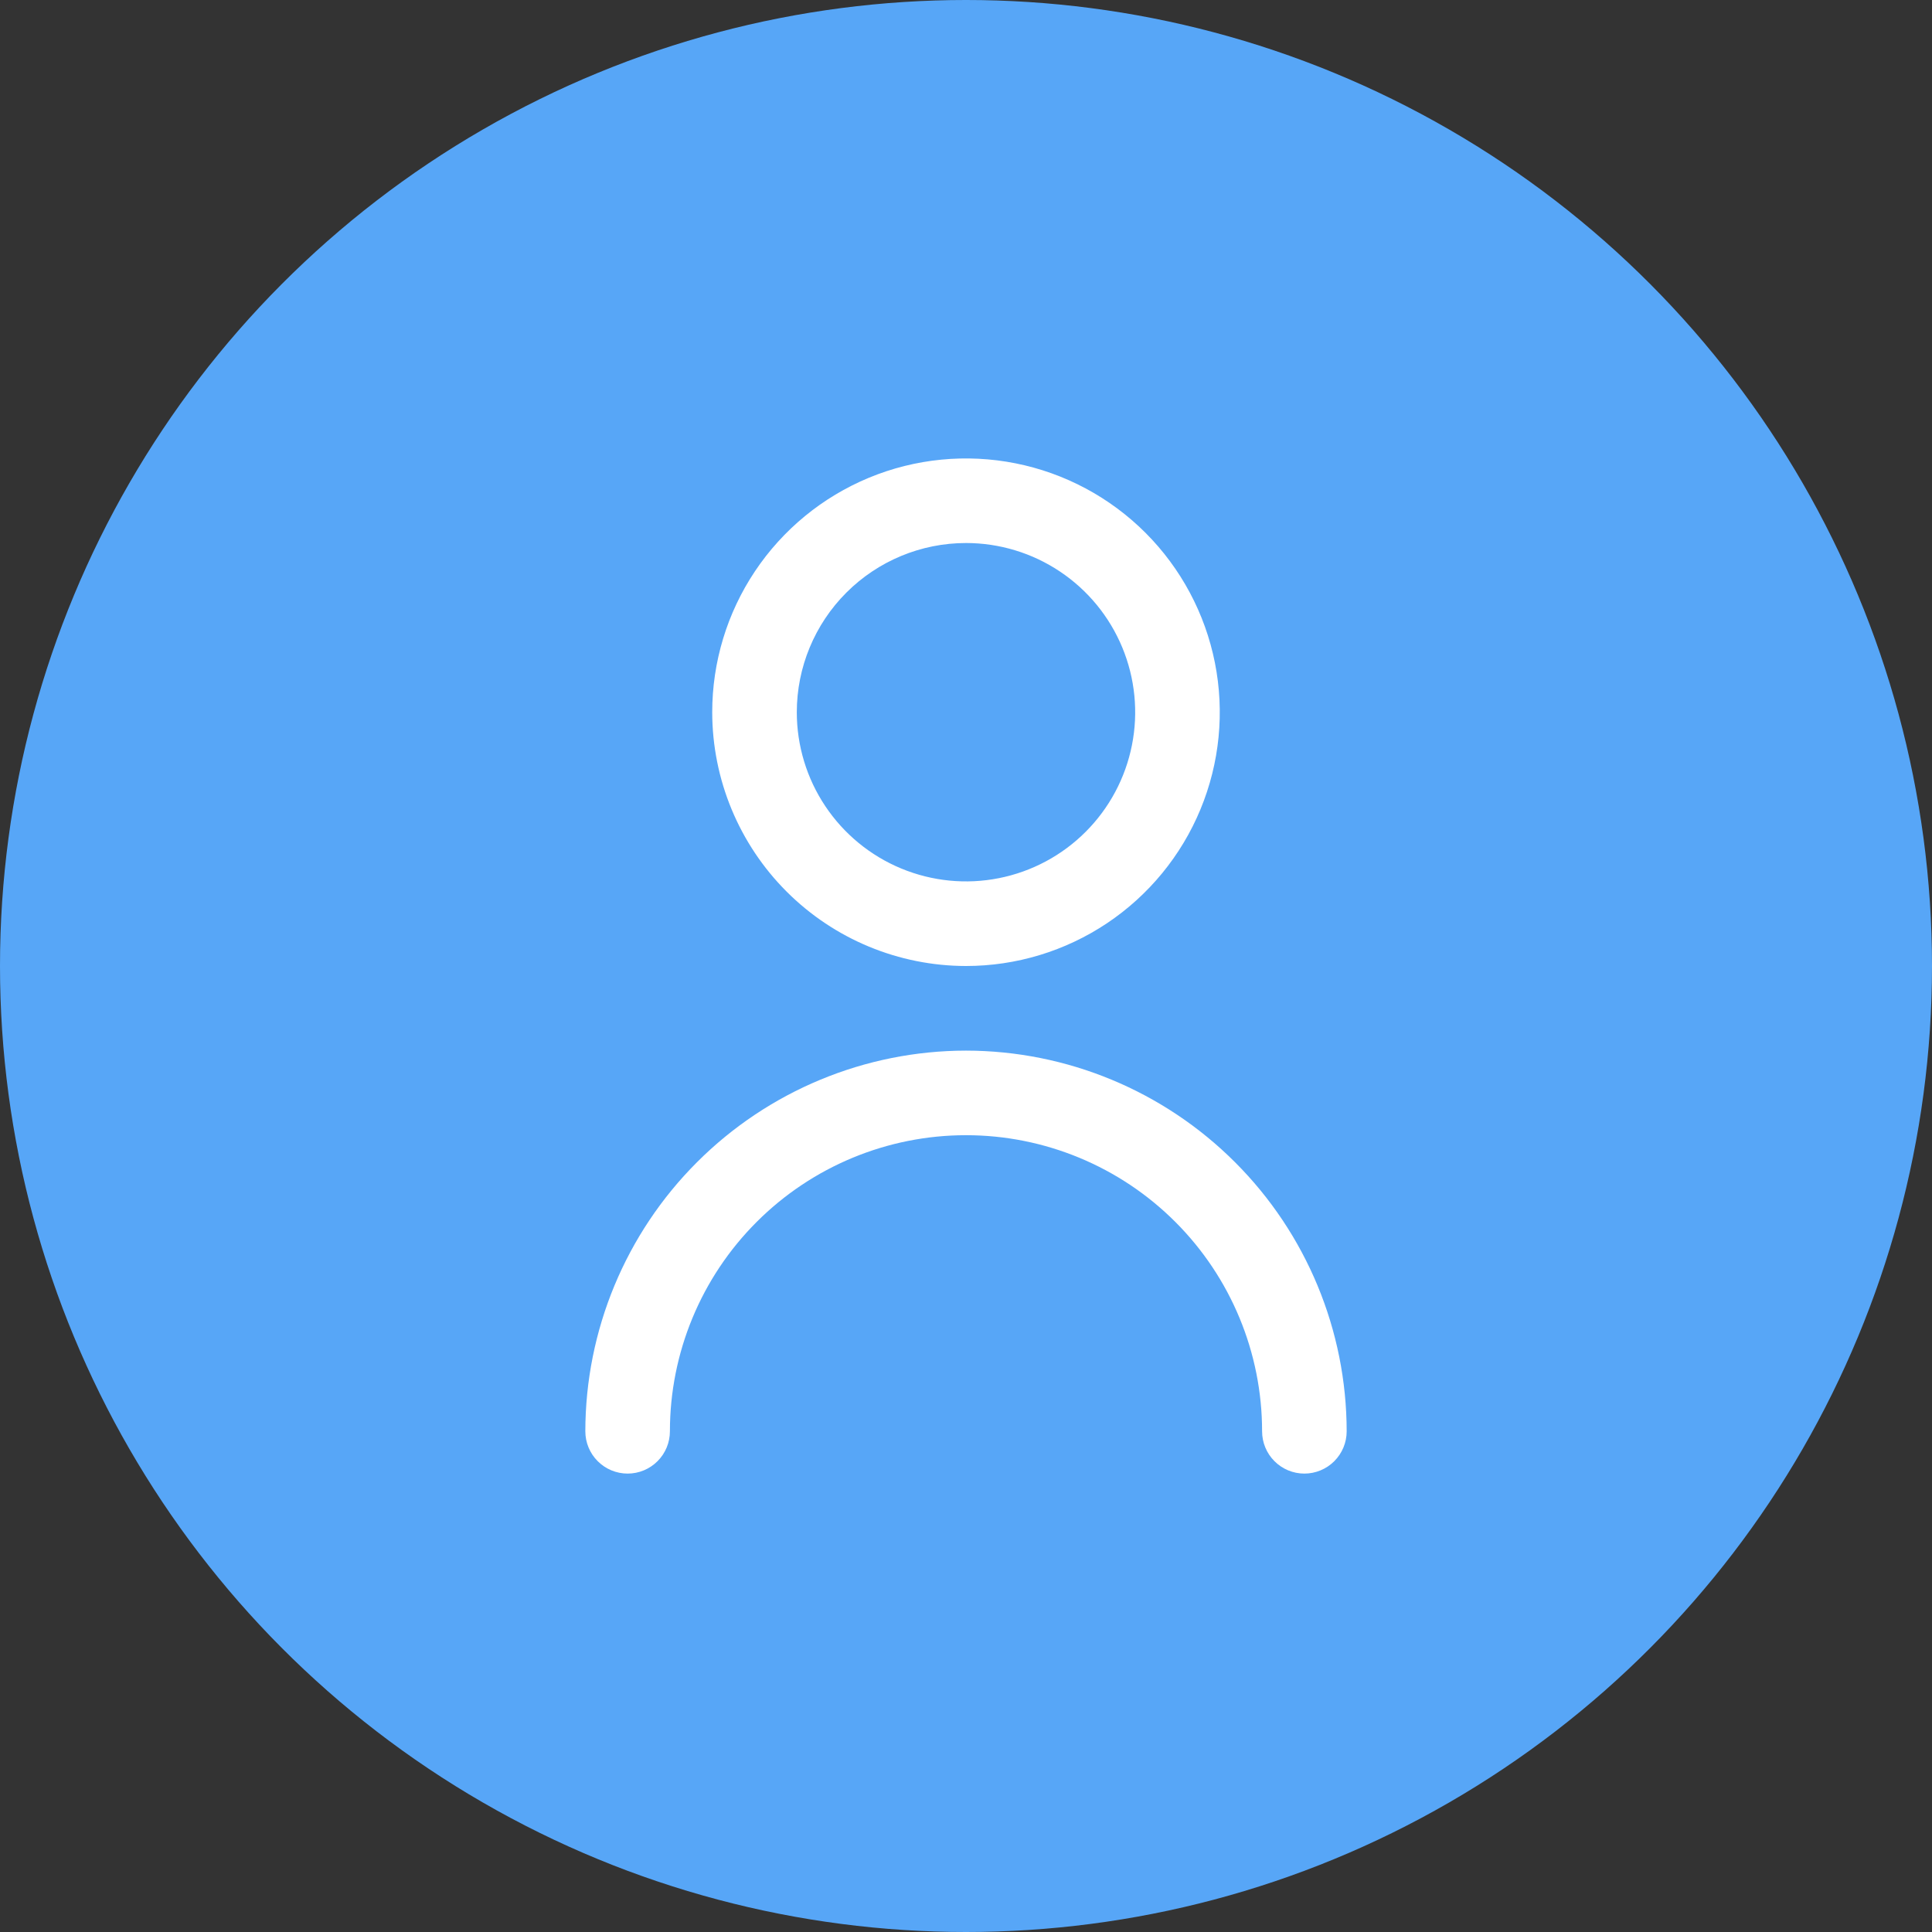 <?xml version="1.0" encoding="UTF-8"?> <svg xmlns="http://www.w3.org/2000/svg" width="59" height="59" viewBox="0 0 59 59" fill="none"><rect x="0" y="0" width="59" height="59" fill="#333333" stroke="none"/><circle cx="29.5" cy="29.5" r="29.5" fill="#57A6F7"></circle><g clip-path="url(#clip0_1500_4087)"><path d="M29.5 29.5C31.033 29.5 32.531 29.046 33.806 28.194C35.08 27.342 36.074 26.132 36.66 24.716C37.247 23.3 37.4 21.741 37.101 20.238C36.802 18.735 36.064 17.354 34.98 16.27C33.896 15.186 32.515 14.448 31.012 14.149C29.509 13.85 27.95 14.003 26.534 14.59C25.118 15.177 23.908 16.17 23.056 17.444C22.204 18.719 21.75 20.217 21.75 21.75C21.752 23.805 22.569 25.775 24.022 27.228C25.475 28.681 27.445 29.498 29.5 29.5ZM29.5 16.583C30.522 16.583 31.521 16.886 32.37 17.454C33.22 18.022 33.882 18.829 34.273 19.773C34.664 20.717 34.767 21.756 34.567 22.758C34.368 23.76 33.876 24.681 33.153 25.403C32.431 26.126 31.51 26.618 30.508 26.817C29.506 27.017 28.467 26.914 27.523 26.523C26.579 26.132 25.772 25.47 25.204 24.62C24.636 23.771 24.333 22.772 24.333 21.75C24.333 20.38 24.878 19.066 25.847 18.097C26.816 17.128 28.13 16.583 29.5 16.583Z" fill="white"></path><path d="M29.5 32.084C26.418 32.087 23.463 33.313 21.284 35.493C19.104 37.672 17.878 40.627 17.875 43.709C17.875 44.052 18.011 44.38 18.253 44.622C18.496 44.865 18.824 45.001 19.167 45.001C19.509 45.001 19.838 44.865 20.08 44.622C20.322 44.38 20.458 44.052 20.458 43.709C20.458 41.311 21.411 39.011 23.107 37.316C24.802 35.62 27.102 34.667 29.5 34.667C31.898 34.667 34.198 35.62 35.893 37.316C37.589 39.011 38.542 41.311 38.542 43.709C38.542 44.052 38.678 44.38 38.92 44.622C39.162 44.865 39.491 45.001 39.833 45.001C40.176 45.001 40.504 44.865 40.747 44.622C40.989 44.38 41.125 44.052 41.125 43.709C41.122 40.627 39.896 37.672 37.716 35.493C35.537 33.313 32.582 32.087 29.5 32.084Z" fill="white"></path></g><defs><clipPath id="clip0_1500_4087"><rect width="31" height="31" fill="white" transform="translate(14 14)"></rect></clipPath></defs></svg> 